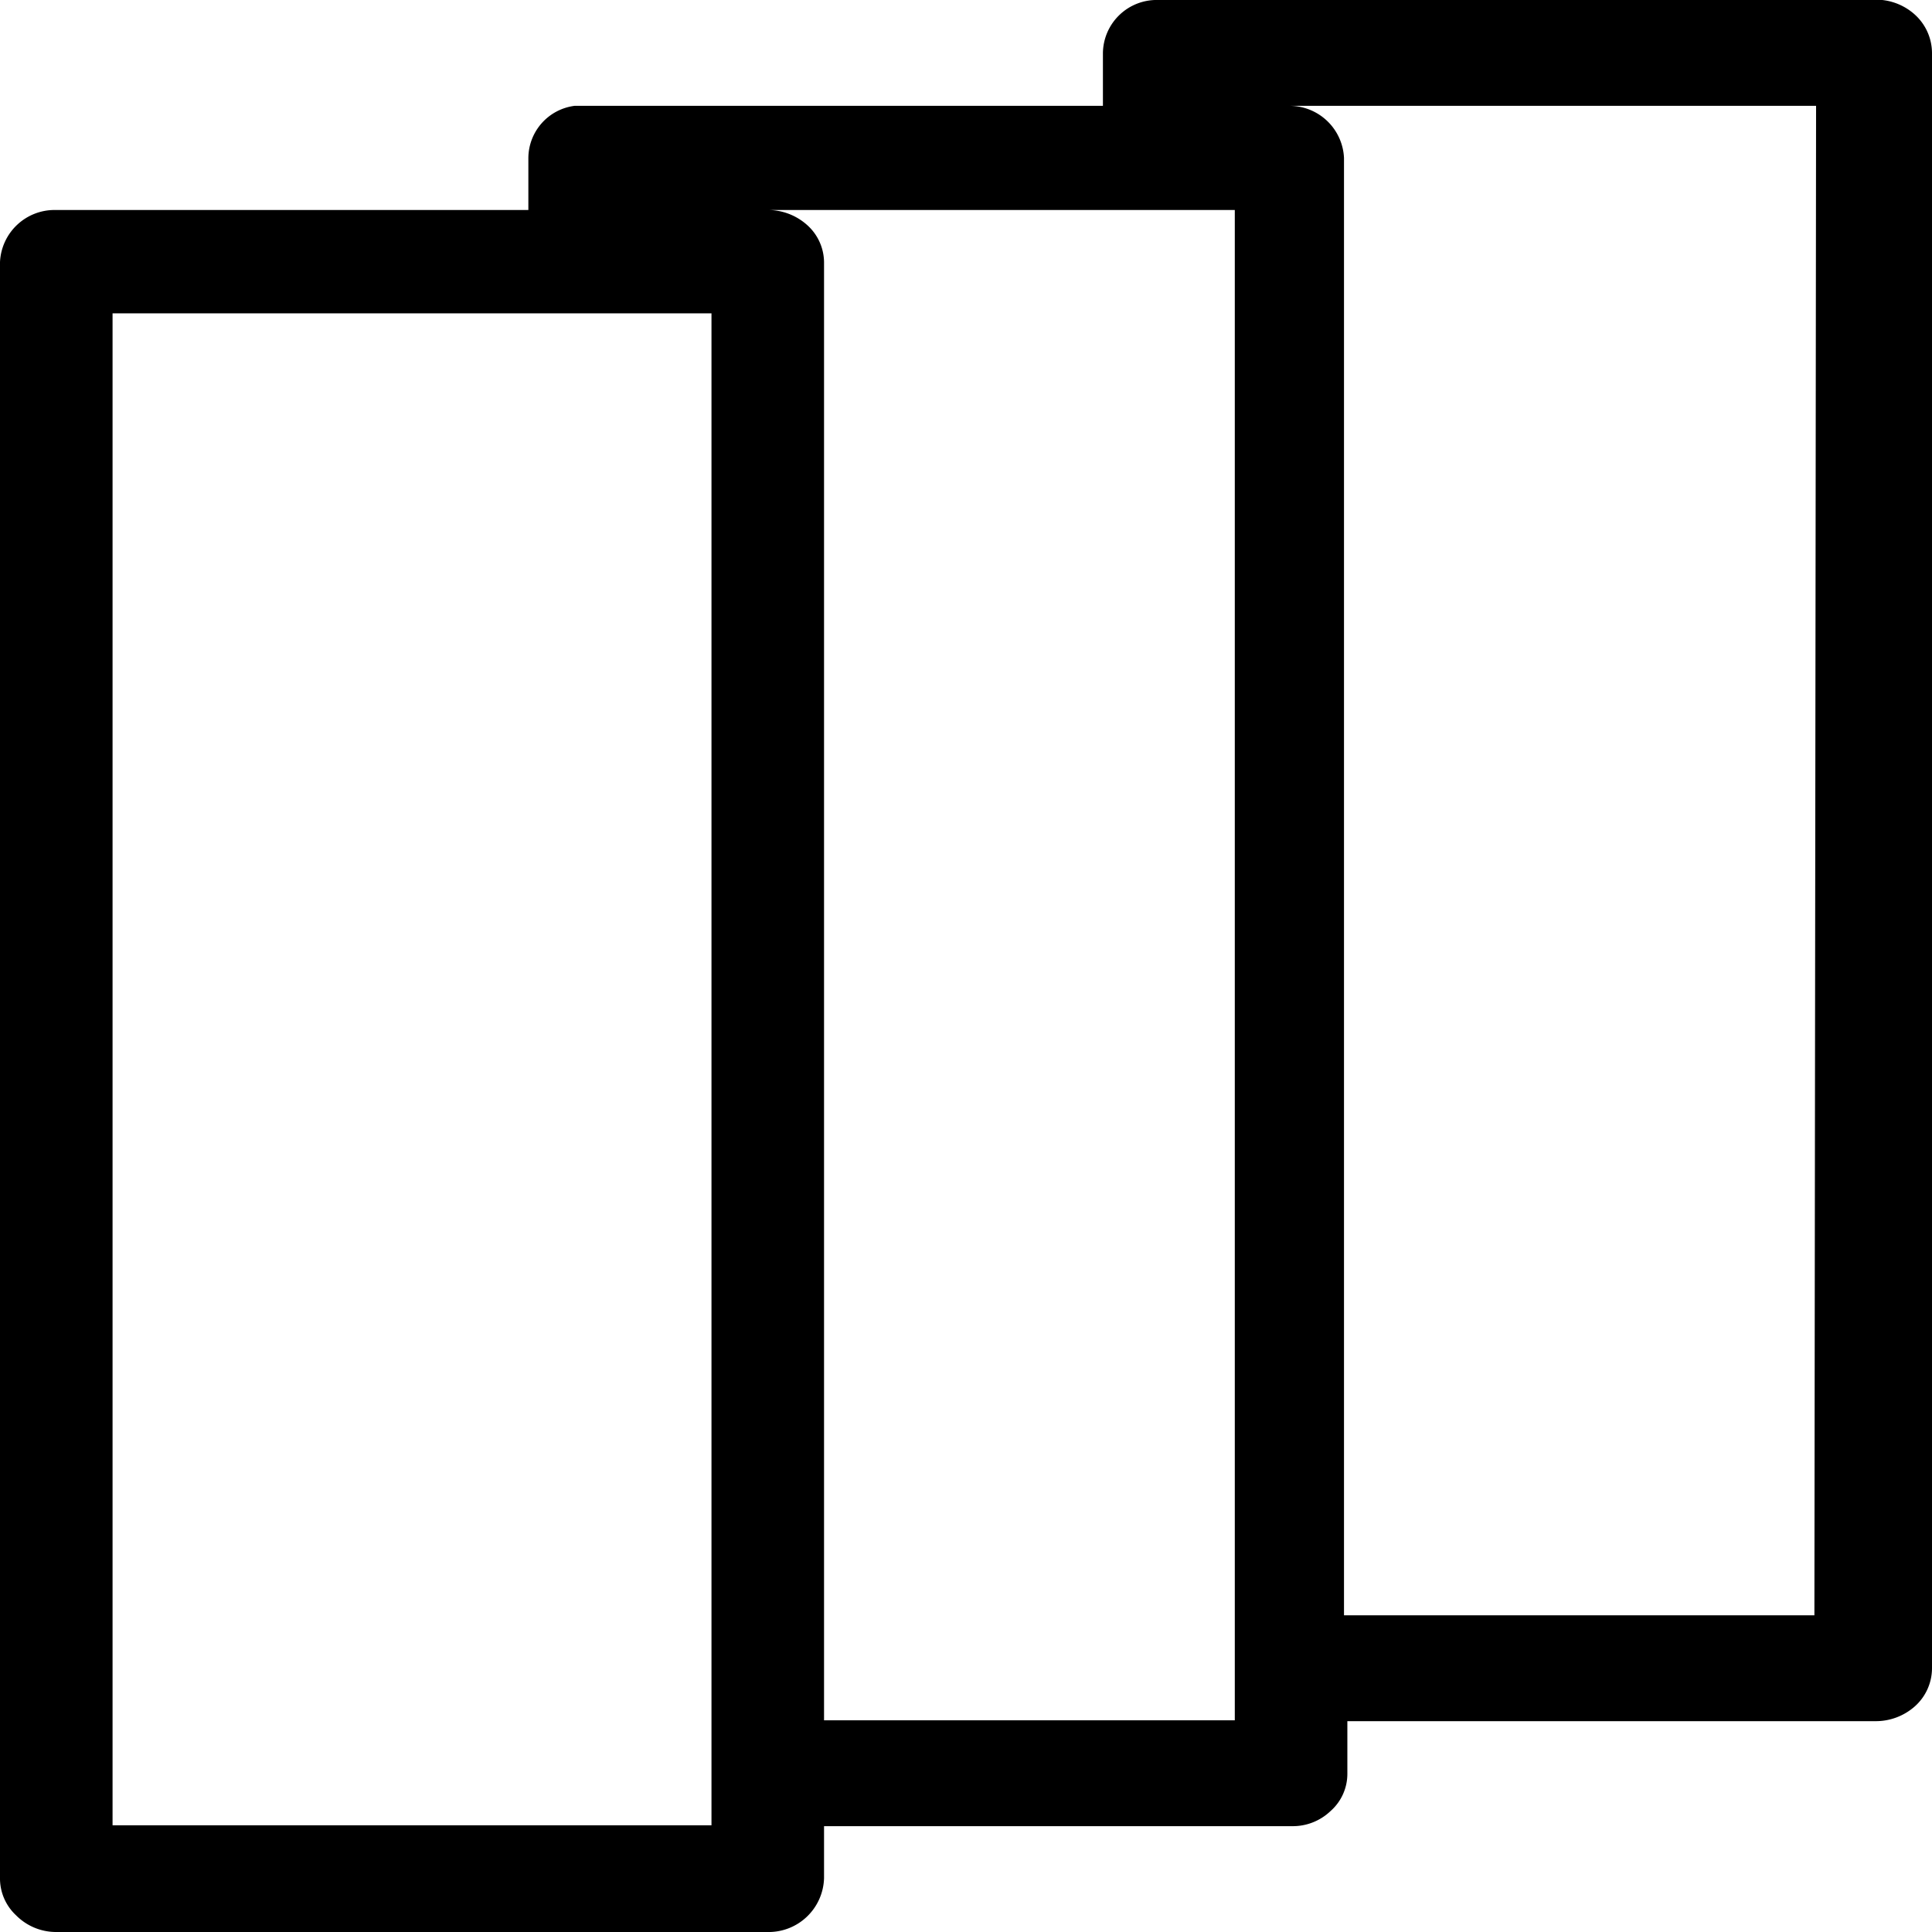 <svg id="Capa_1" data-name="Capa 1" xmlns="http://www.w3.org/2000/svg" viewBox="0 0 23 23"><defs><style>.cls-1{fill:#000;}</style></defs><title>icono-burger-paneles-japoneses</title><path id="SVGID" class="cls-1" d="M8.41,21.73H1.34v-18H8.47v18Zm6.29-1.25H9.81V3.12a.6.6,0,0,0-.2-.44.7.7,0,0,0-.48-.18H14.7Zm6.9-1.25H16V1.88a.65.65,0,0,0-.66-.62h6.28ZM22.26,0H13.79a.64.64,0,0,0-.66.63v.63H6.84a.63.63,0,0,0-.55.62V2.5H.66A.65.65,0,0,0,0,3.12V22.35a.6.6,0,0,0,.19.45A.67.67,0,0,0,.66,23H9.13a.66.66,0,0,0,.68-.64v-.62h5.57a.65.65,0,0,0,.46-.18.59.59,0,0,0,.2-.44v-.63h6.28a.7.7,0,0,0,.48-.18.61.61,0,0,0,.2-.45V.63a.62.62,0,0,0-.22-.47A.69.69,0,0,0,22.26,0Z"/></svg>